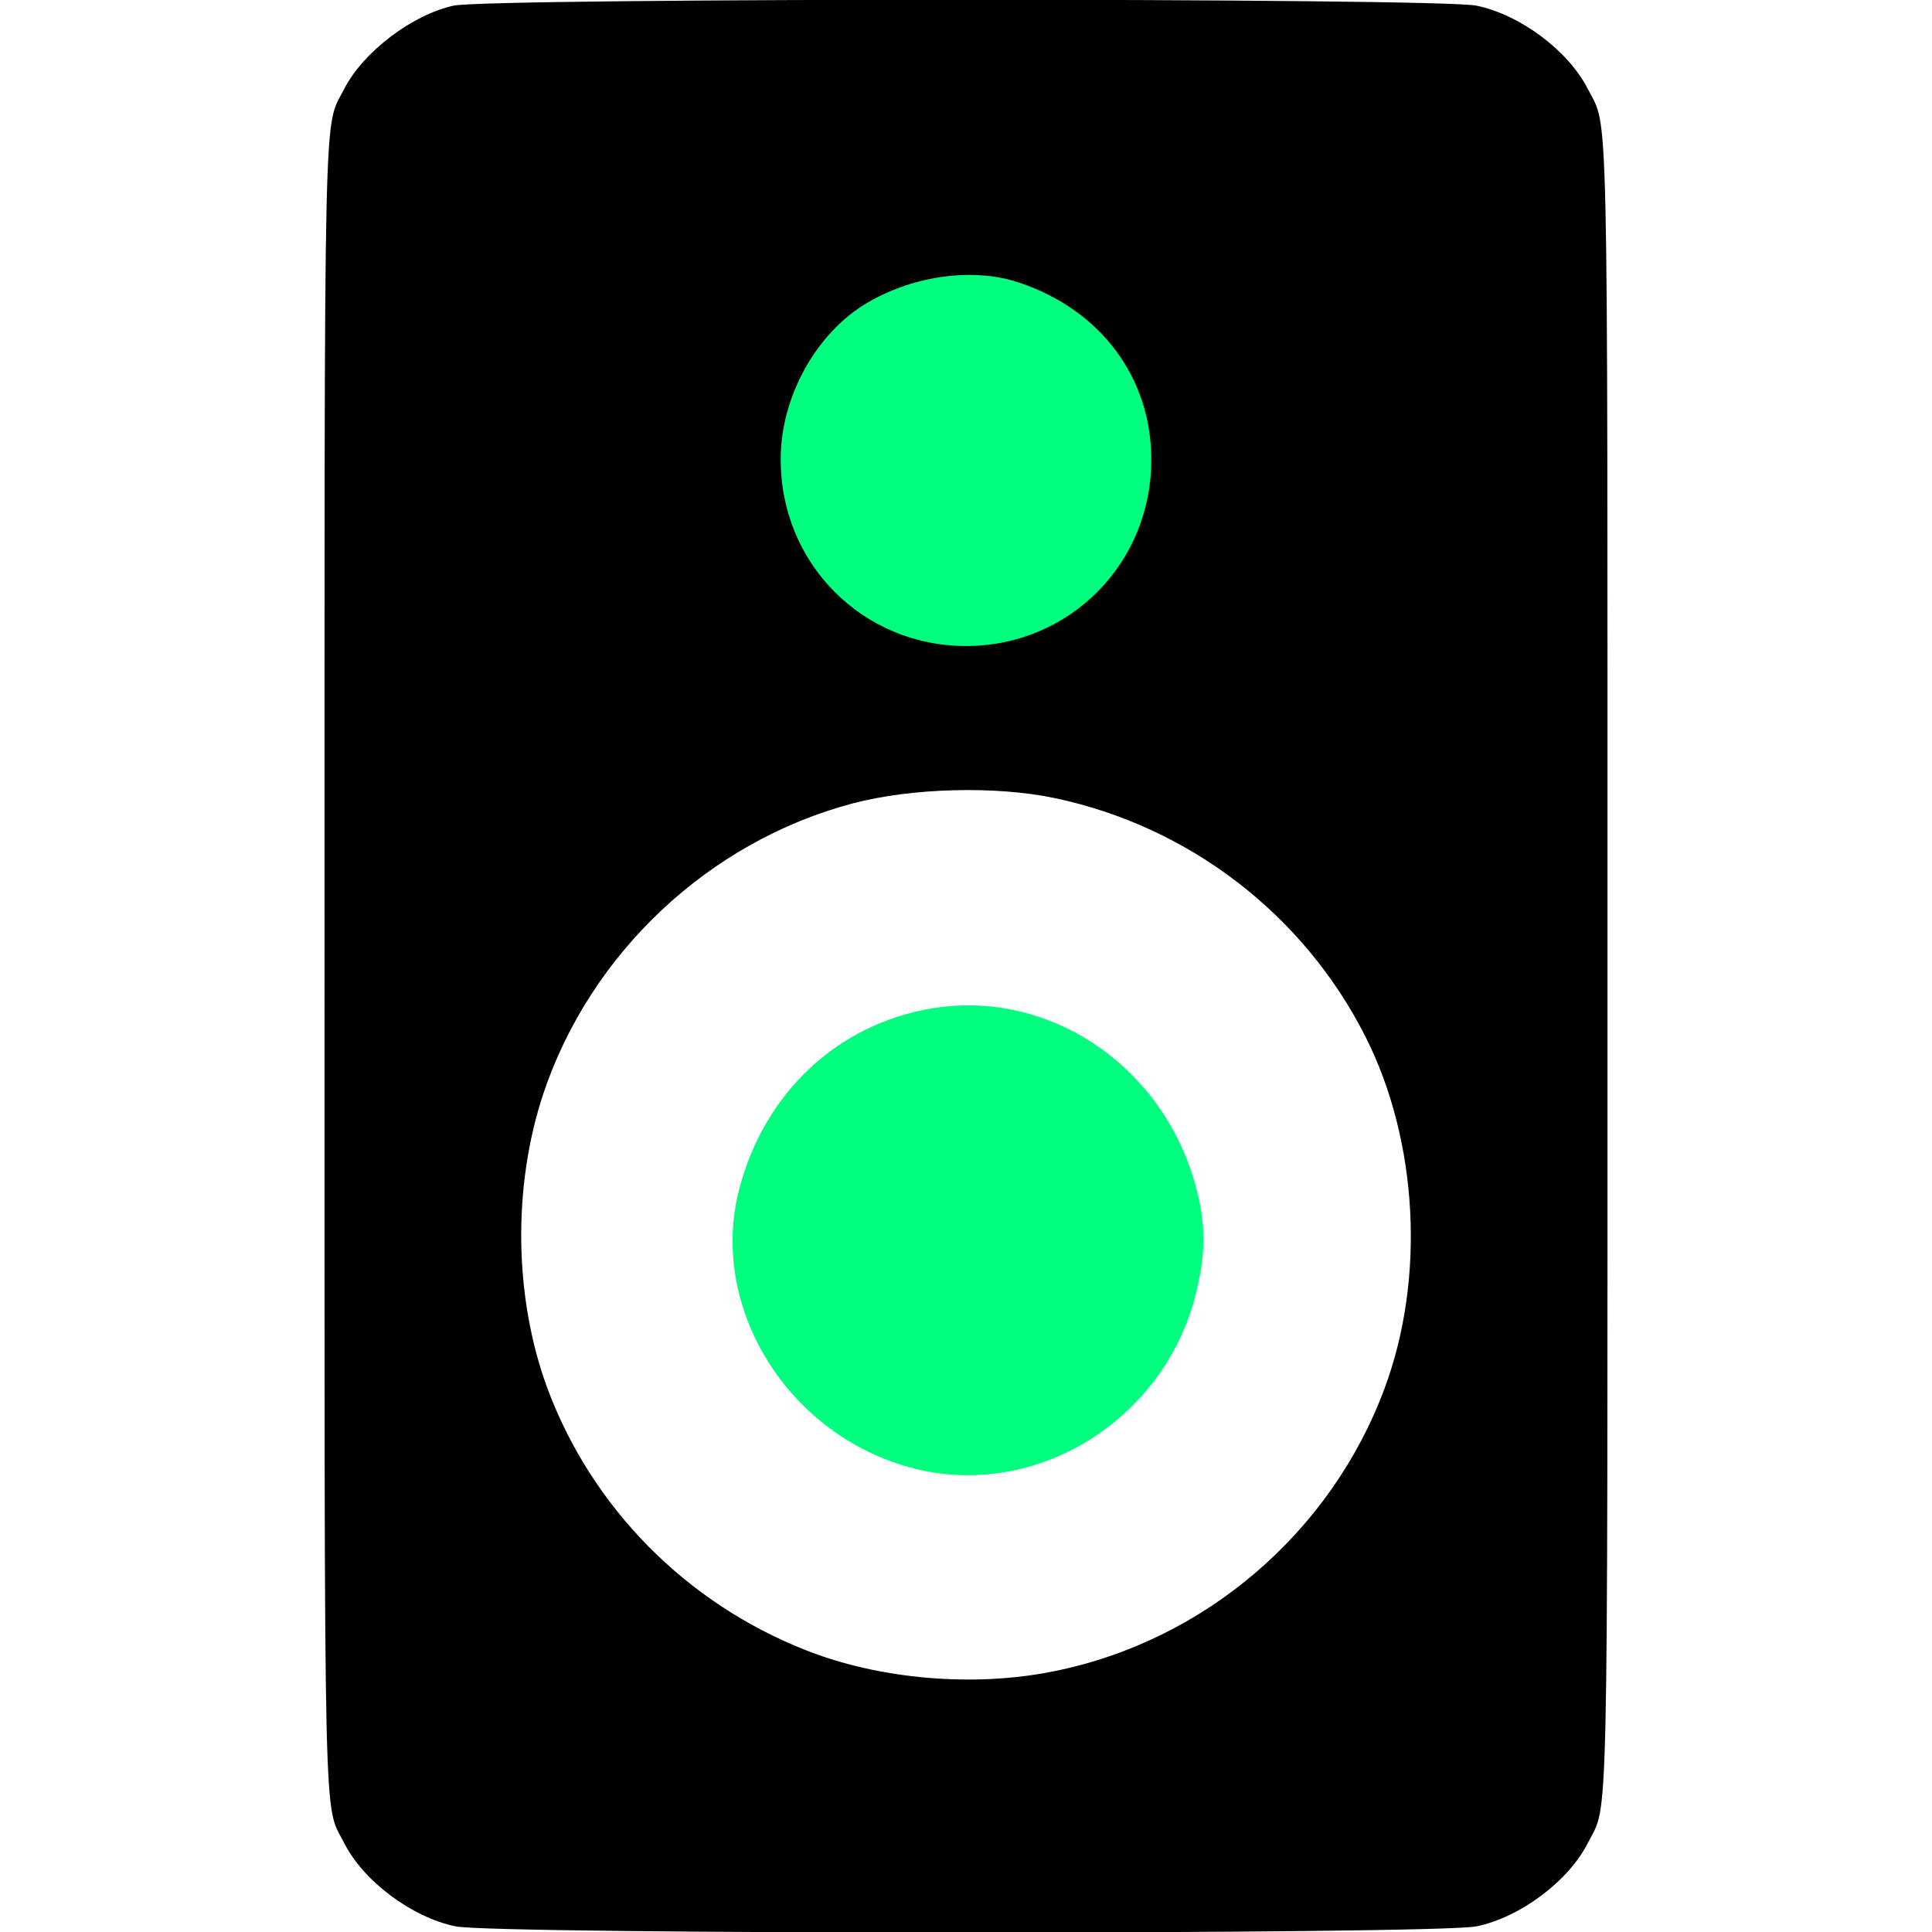<svg width="512" height="512" xmlns="http://www.w3.org/2000/svg" xmlns:svg="http://www.w3.org/2000/svg" preserveAspectRatio="xMidYMid meet">
 <g>
  <title>Layer 1</title>
  <path id="svg_4" fill="#00ff7f" d="m248.078,60.516c-25.136,4.127 -44.645,22.385 -51.272,48.146c-8.004,31.389 13.131,65.279 46.27,73.782c32.764,8.379 67.029,-13.131 75.033,-47.146c2.376,-10.129 2.376,-17.383 0,-26.637c-8.254,-32.389 -38.642,-53.273 -70.031,-48.146z"/>
  <path id="svg_2" d="m120.2,1.5c-11,2.4 -24,12.3 -29,22.1c-5.5,10.9 -5.2,-4.1 -5.2,232.4c0,236.5 -0.3,221.5 5.2,232.4c5.1,10.1 17.9,19.7 29.5,22.1c10.1,2.2 260.5,2.2 270.6,0c11.6,-2.4 24.4,-12 29.5,-22.1c5.5,-10.9 5.2,4.1 5.2,-232.4c0,-236.5 0.3,-221.5 -5.2,-232.4c-5.1,-10.1 -17.9,-19.7 -29.5,-22.1c-9.8,-2.1 -261.5,-2.1 -271.1,0zm150.2,73.5c21.4,7.3 34.6,25.1 34.7,46.5c0.2,27.7 -21.6,49.7 -49.1,49.7c-27.5,0 -49.3,-22 -49.1,-49.7c0,-16.4 9.5,-33.4 23,-41.3c12.5,-7.3 28.4,-9.4 40.5,-5.2zm9.1,136.5c35.6,7.5 66,30.8 82.4,63.3c13.9,27.6 15.9,64 5,93.2c-14.2,38.2 -47.7,66.9 -87.6,74.9c-21.1,4.3 -46.1,2.2 -65.8,-5.6c-31.7,-12.5 -56.6,-37.7 -68.4,-69.3c-8.9,-24.1 -9.3,-53.5 -1.1,-78.2c12.5,-37.3 43.9,-66.8 82,-76.9c15.6,-4.1 37.8,-4.7 53.5,-1.4z"/>
  <path fill="#00ff7f" id="svg_3" d="m247.112,267.208c-25.136,4.127 -44.645,22.385 -51.272,48.146c-8.004,31.389 13.131,65.279 46.27,73.782c32.764,8.379 67.029,-13.131 75.033,-47.146c2.376,-10.129 2.376,-17.383 0,-26.637c-8.254,-32.389 -38.642,-53.273 -70.031,-48.146z"/>
 </g>
</svg>
